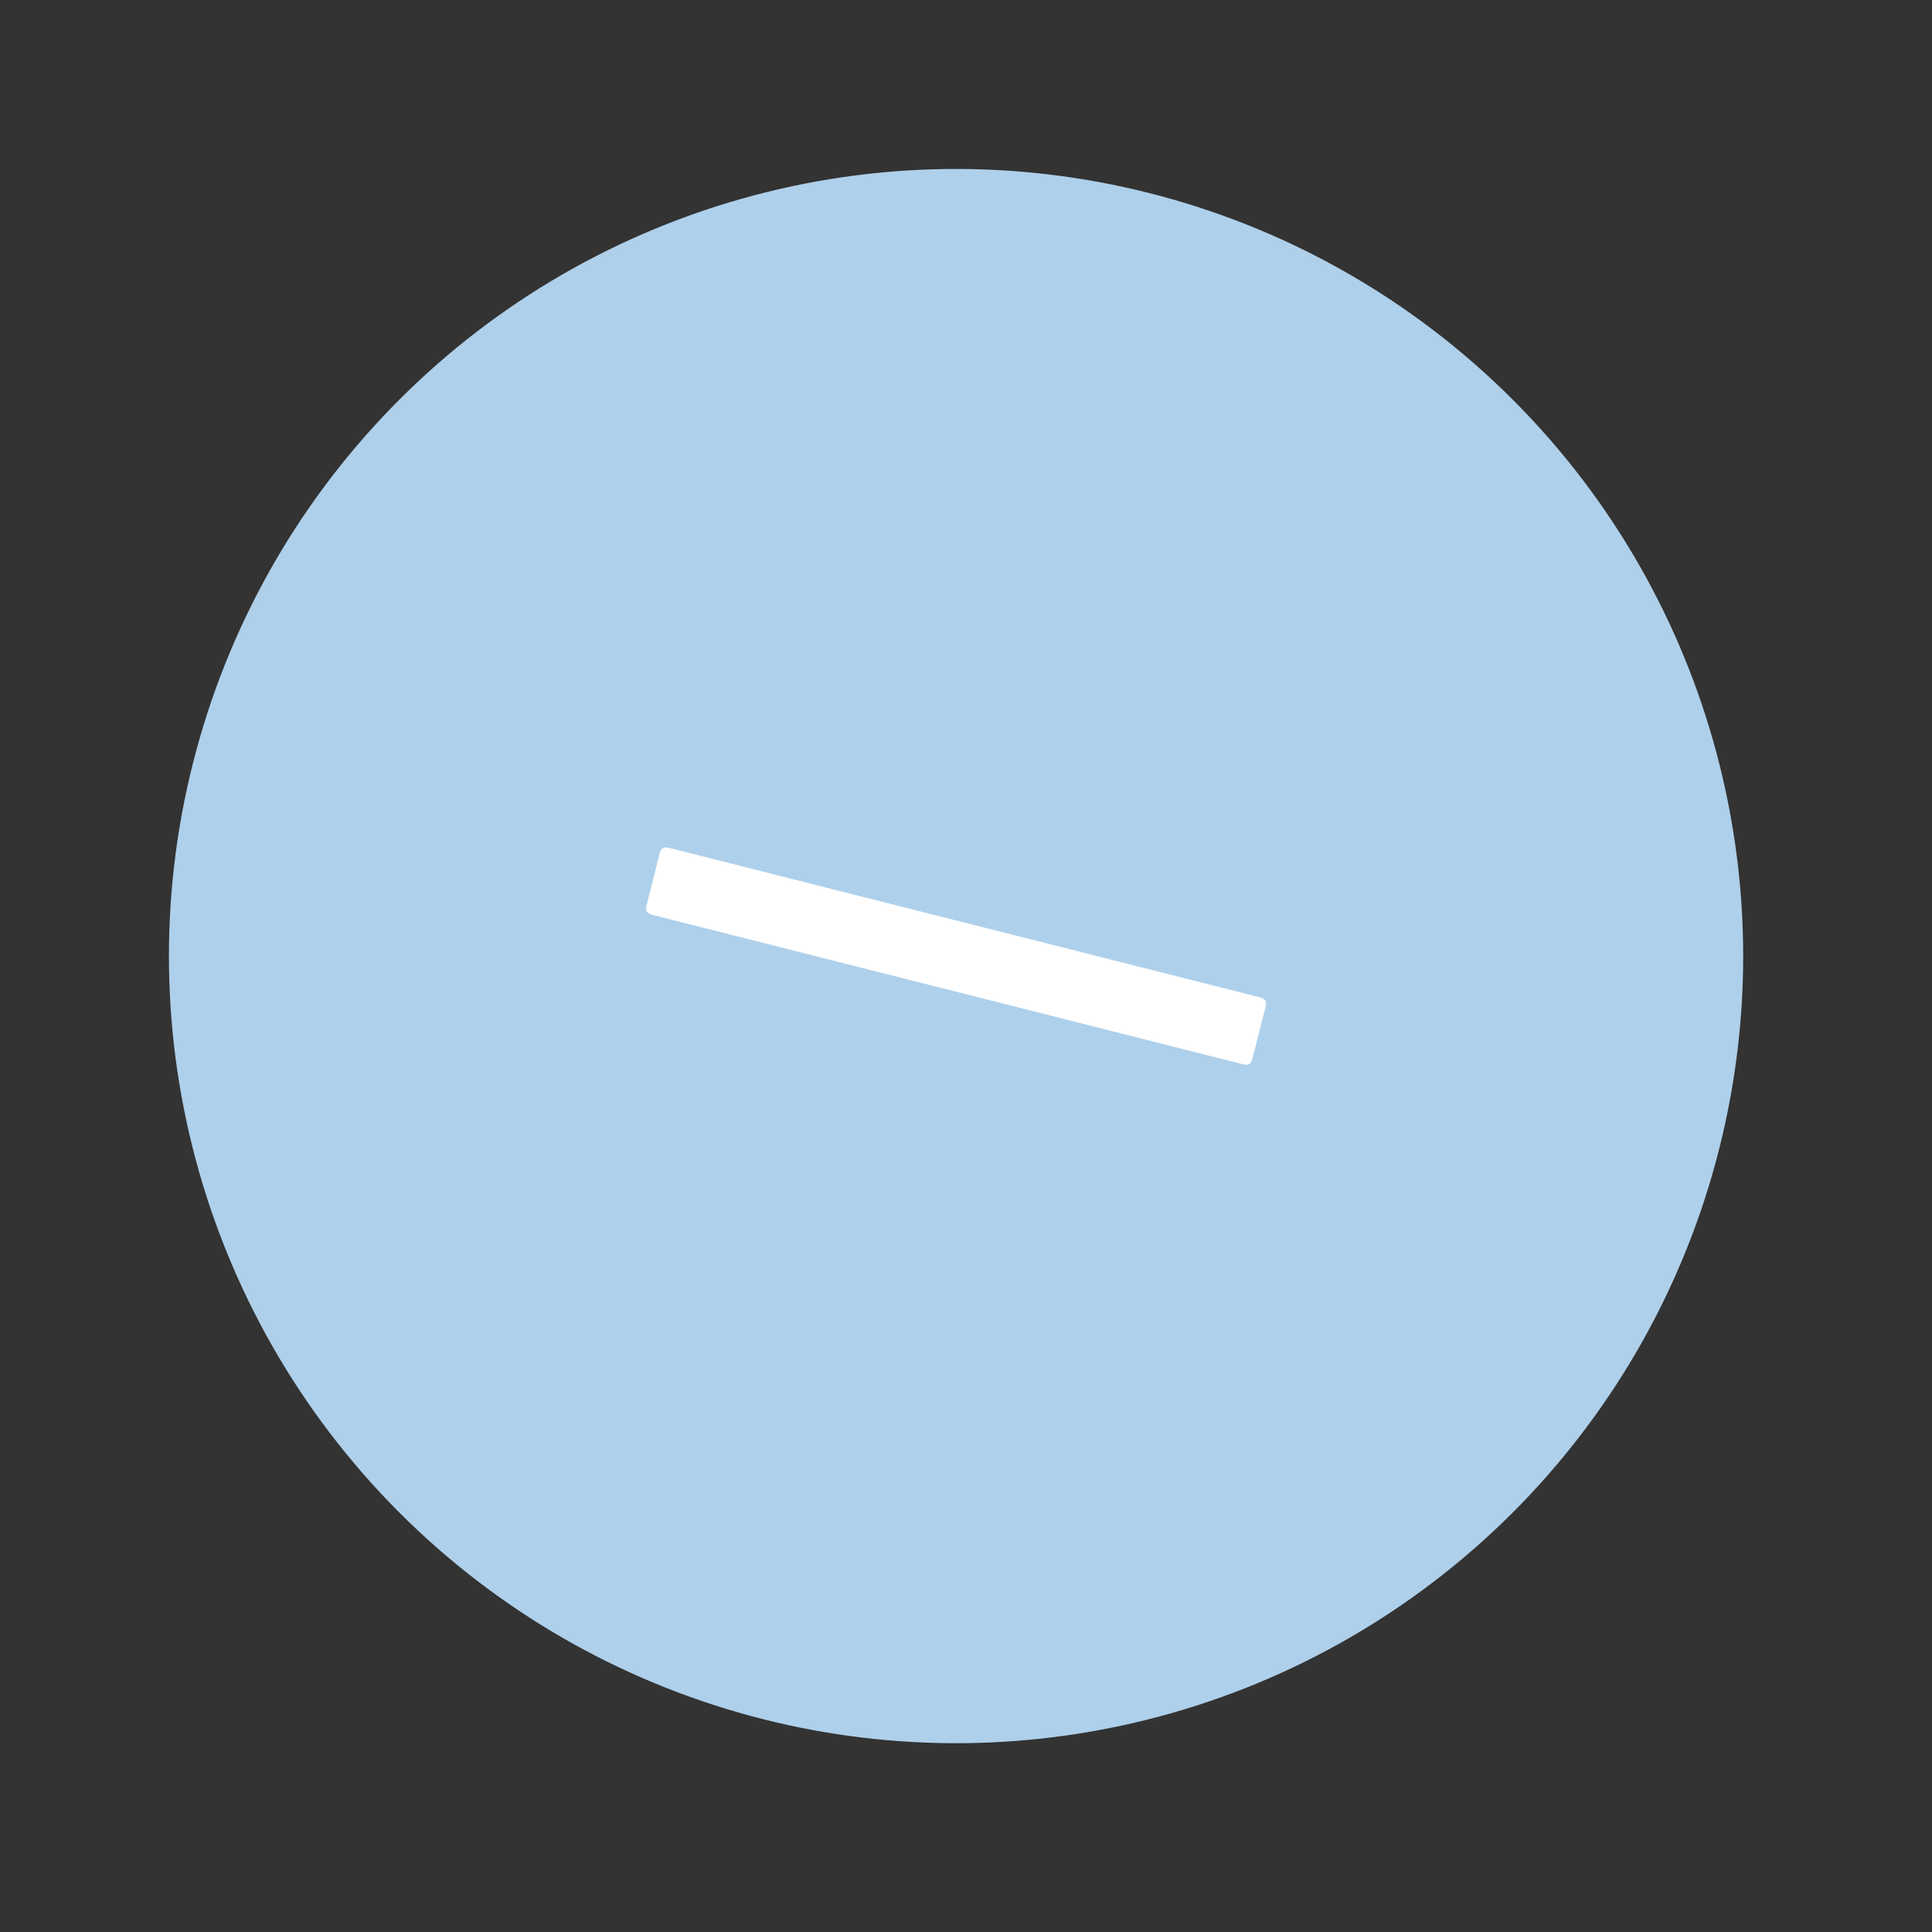 <?xml version="1.0" encoding="UTF-8"?> <svg xmlns="http://www.w3.org/2000/svg" width="54" height="54" viewBox="0 0 54 54" fill="none"><rect x="0" y="0" width="54" height="54" fill="#333333" stroke="none"/> <circle cx="26.722" cy="26.723" r="22" transform="rotate(14.193 26.722 26.723)" fill="#AED0EB"></circle> <path d="M18.688 23.695L35.23 27.879C35.361 27.912 35.41 27.994 35.377 28.126L35.003 29.603C34.97 29.734 34.888 29.783 34.757 29.75L18.215 25.566C18.084 25.533 18.035 25.451 18.068 25.319L18.441 23.842C18.474 23.711 18.557 23.662 18.688 23.695Z" fill="white"></path> </svg> 